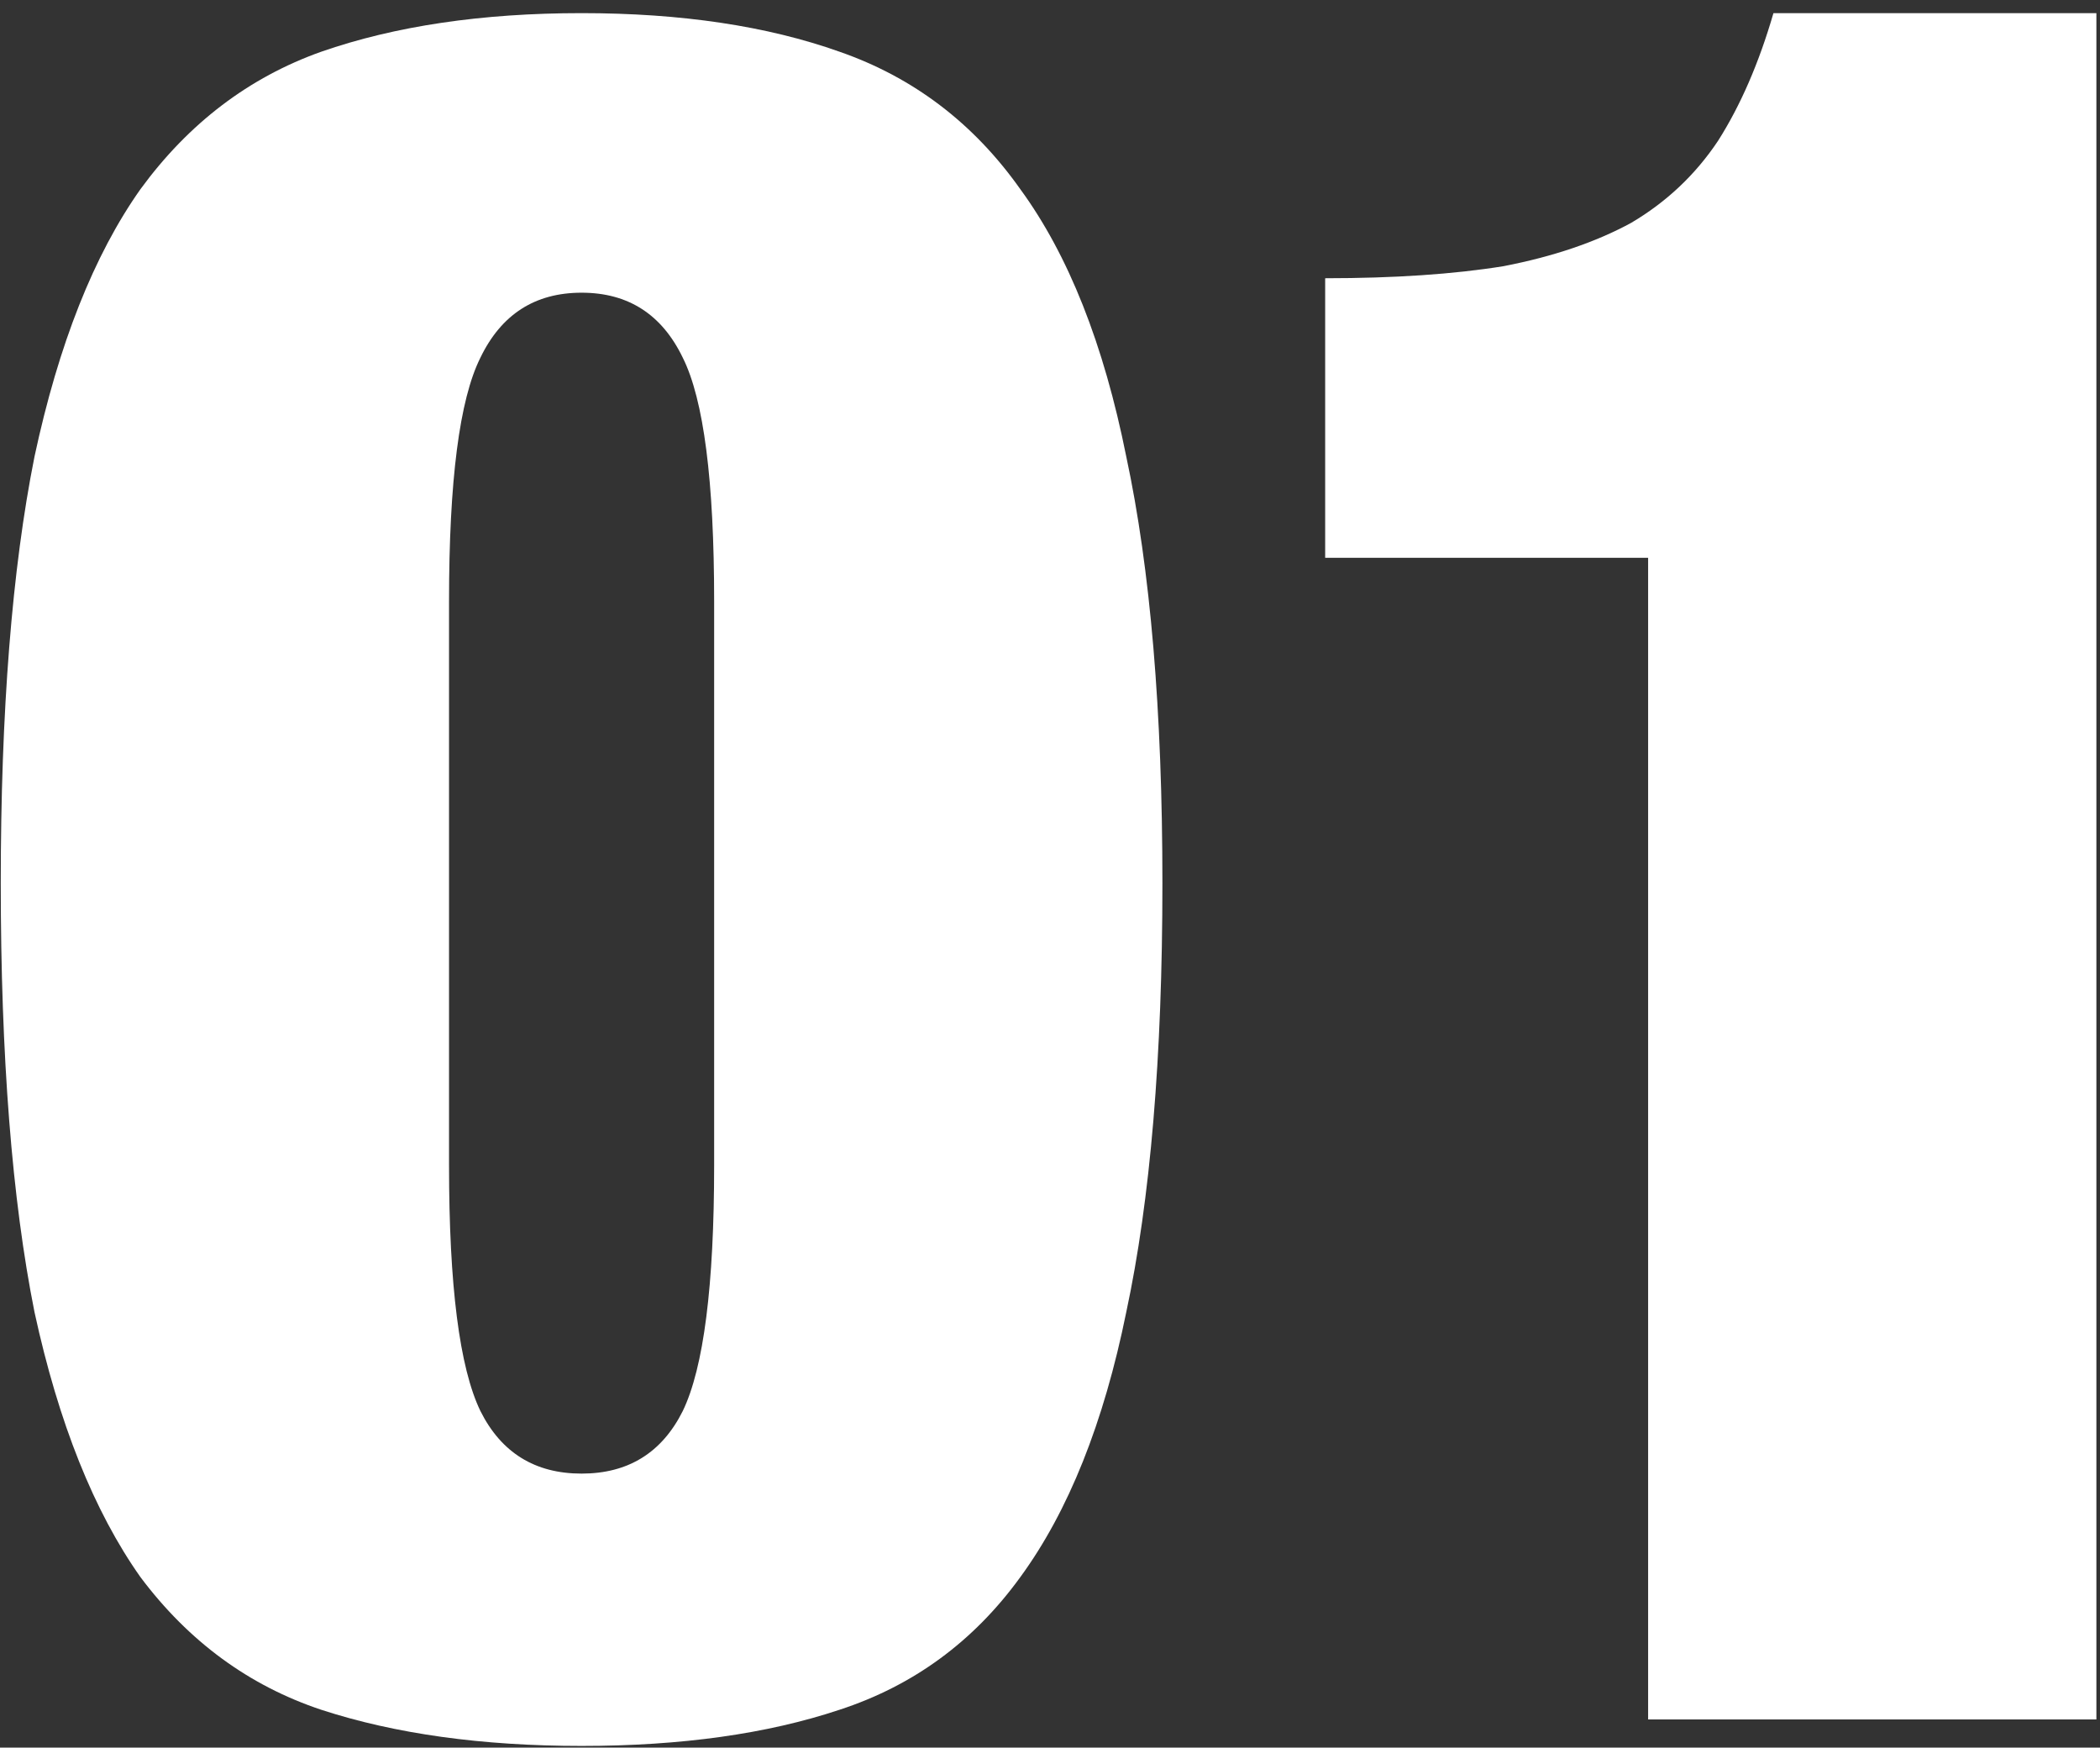 <svg width="149" height="124" viewBox="0 0 149 124" fill="none" xmlns="http://www.w3.org/2000/svg">
<rect x="0" y="0" width="149" height="124" fill="#333333" stroke="none"/>
<path d="M116.938 122V39.578H94.024V19.742C98.926 19.742 103.144 19.457 106.678 18.887C110.212 18.203 113.233 17.177 115.741 15.809C118.249 14.327 120.301 12.389 121.897 9.995C123.493 7.487 124.804 4.466 125.83 0.932H148.744V122H116.938Z" fill="white"/>
<path d="M31.86 82.67C31.86 91.22 32.601 97.034 34.083 100.112C35.565 103.076 37.959 104.558 41.265 104.558C44.571 104.558 46.965 103.076 48.447 100.112C49.929 97.034 50.67 91.22 50.67 82.67V42.656C50.67 34.106 49.929 28.349 48.447 25.385C46.965 22.307 44.571 20.768 41.265 20.768C37.959 20.768 35.565 22.307 34.083 25.385C32.601 28.349 31.86 34.106 31.86 42.656V82.67ZM0.054 62.663C0.054 50.465 0.852 40.376 2.448 32.396C4.158 24.416 6.666 18.089 9.972 13.415C13.392 8.741 17.667 5.492 22.797 3.668C28.041 1.844 34.197 0.932 41.265 0.932C48.333 0.932 54.432 1.844 59.562 3.668C64.806 5.492 69.081 8.741 72.387 13.415C75.807 18.089 78.315 24.416 79.911 32.396C81.621 40.376 82.476 50.465 82.476 62.663C82.476 74.975 81.621 85.121 79.911 93.101C78.315 100.967 75.807 107.237 72.387 111.911C69.081 116.471 64.806 119.606 59.562 121.316C54.432 123.026 48.333 123.881 41.265 123.881C34.197 123.881 28.041 123.026 22.797 121.316C17.667 119.606 13.392 116.471 9.972 111.911C6.666 107.237 4.158 100.967 2.448 93.101C0.852 85.121 0.054 74.975 0.054 62.663Z" fill="white"/>
</svg>
